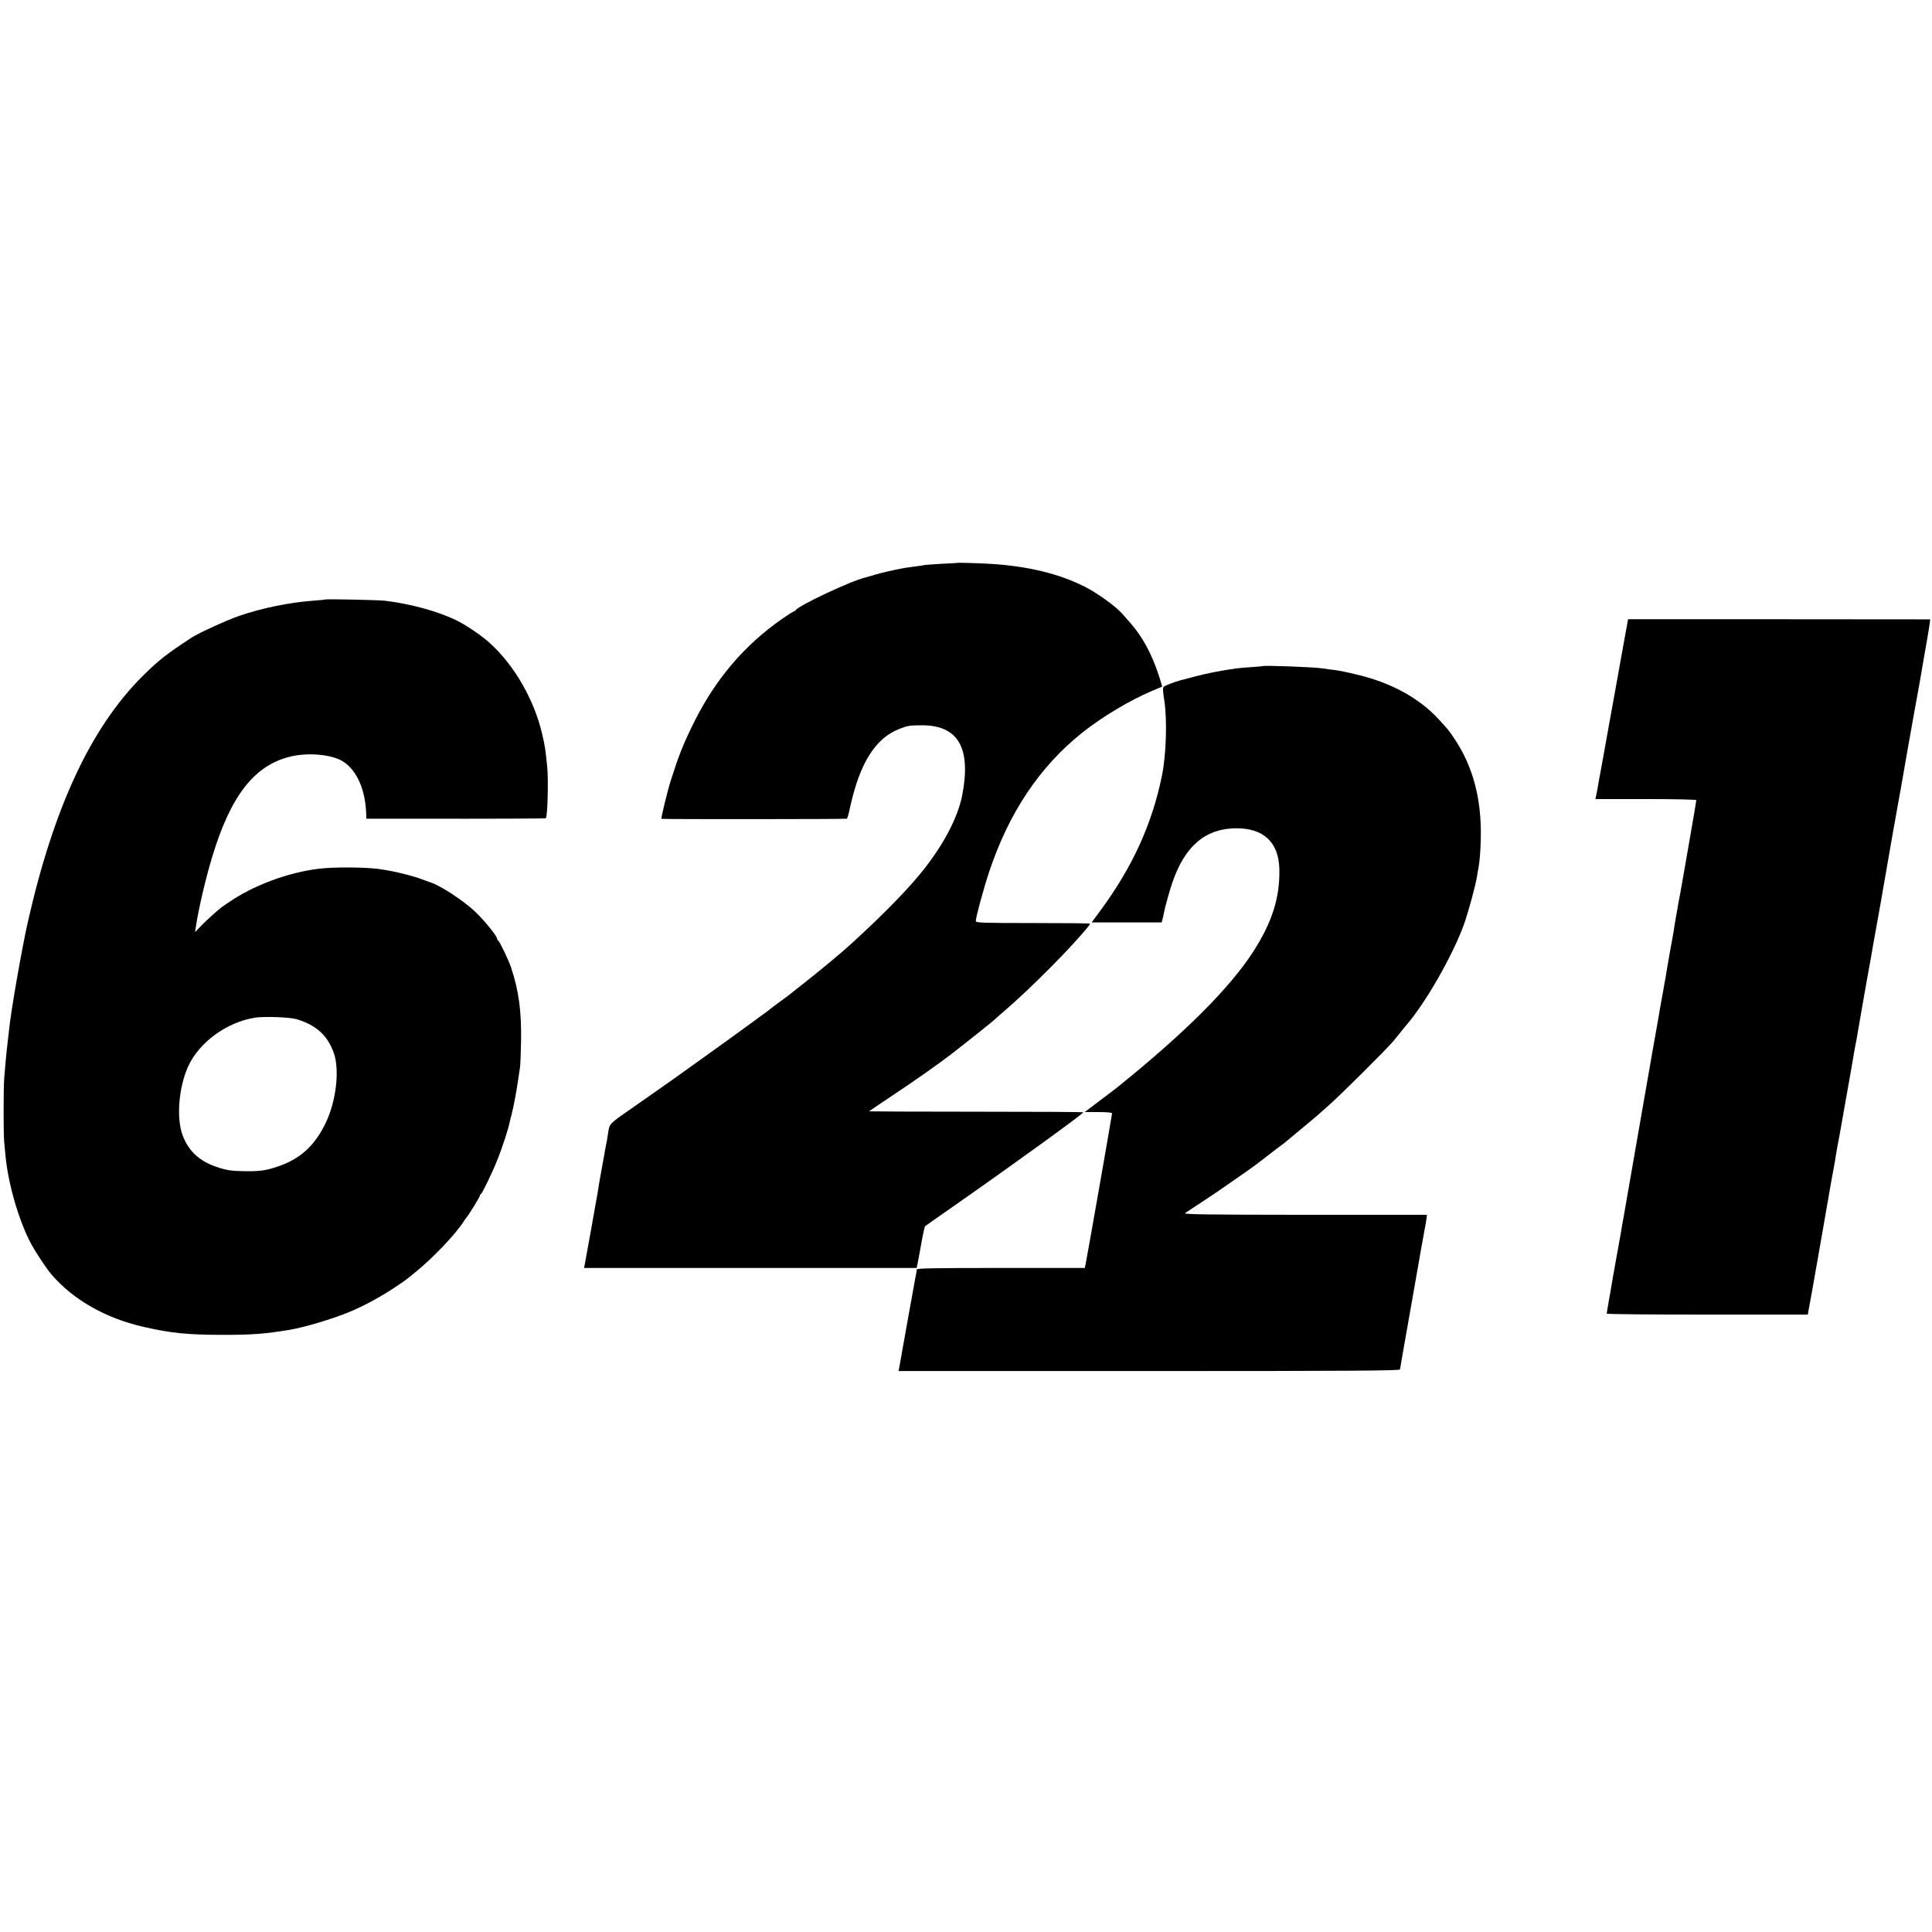 <?xml version="1.0" standalone="no"?>
<!DOCTYPE svg PUBLIC "-//W3C//DTD SVG 20010904//EN"
 "http://www.w3.org/TR/2001/REC-SVG-20010904/DTD/svg10.dtd">
<svg version="1.0" xmlns="http://www.w3.org/2000/svg"
 width="1574pt" height="1574pt" viewBox="0 0 1574 1574"
 preserveAspectRatio="xMidYMid meet">
<g transform="translate(0,1574) scale(0.1,-0.1)"
fill="#000000" stroke="none">
<path d="M7797 11154 c-1 -1 -56 -4 -122 -7 -66 -4 -129 -8 -140 -10 -11 -3
-47 -8 -80 -12 -32 -4 -68 -9 -80 -11 -102 -19 -185 -38 -242 -55 -37 -11 -75
-22 -83 -24 -113 -25 -554 -233 -568 -267 -2 -4 -8 -8 -12 -8 -5 0 -49 -28
-97 -61 -307 -214 -541 -488 -716 -838 -90 -181 -123 -264 -191 -476 -28 -87
-83 -315 -77 -316 19 -4 1504 -3 1510 1 5 3 16 41 25 85 79 368 209 574 407
648 65 25 84 28 174 28 301 3 409 -183 334 -571 -34 -172 -140 -380 -301 -588
-122 -158 -332 -374 -604 -622 -72 -66 -228 -196 -364 -304 -163 -129 -142
-113 -215 -166 -33 -24 -65 -49 -72 -54 -6 -6 -45 -36 -88 -66 -42 -30 -104
-76 -138 -101 -56 -42 -660 -475 -697 -499 -8 -6 -53 -37 -100 -70 -47 -33
-92 -64 -100 -70 -199 -138 -194 -133 -205 -207 -3 -21 -8 -50 -10 -63 -3 -14
-8 -38 -11 -55 -3 -16 -14 -77 -24 -135 -25 -137 -27 -146 -36 -205 -4 -27 -8
-54 -10 -60 -1 -5 -23 -127 -48 -270 -26 -143 -49 -272 -52 -287 l-6 -28 1355
0 1355 0 6 28 c4 15 17 90 31 166 13 77 28 143 32 146 5 4 100 72 213 150 504
352 1083 771 1075 778 -2 3 -396 5 -875 5 -478 0 -870 2 -870 3 0 1 84 58 188
127 189 126 367 251 477 335 91 70 349 275 360 287 6 6 44 40 85 75 215 185
553 526 680 687 6 7 10 15 10 18 0 3 -209 5 -465 5 -414 0 -465 2 -465 16 0
32 63 264 110 405 160 479 411 854 756 1129 163 130 387 264 569 341 44 18 81
34 83 35 1 0 -11 43 -28 94 -57 174 -134 315 -231 425 -19 22 -51 57 -70 79
-53 59 -204 168 -305 218 -207 104 -459 165 -759 184 -94 6 -274 11 -278 8z"/>
<path d="M2649 10856 c-2 -2 -47 -6 -99 -10 -190 -14 -408 -58 -600 -123 -92
-31 -329 -139 -385 -175 -211 -138 -272 -186 -404 -317 -421 -419 -724 -1071
-935 -2006 -47 -207 -136 -717 -151 -865 -7 -66 -15 -134 -20 -175 -3 -28 -12
-118 -21 -233 -6 -79 -6 -453 0 -514 3 -32 8 -84 11 -115 22 -234 112 -540
212 -723 40 -72 124 -199 163 -244 178 -206 438 -354 745 -425 227 -52 360
-66 655 -66 238 0 339 8 540 41 123 21 345 87 490 147 112 46 256 124 370 201
85 57 74 48 160 118 145 117 331 312 397 416 10 15 20 29 23 32 12 11 110 170
110 179 0 5 3 11 8 13 10 4 94 178 130 269 49 121 94 262 107 329 2 8 8 33 14
55 16 61 38 181 51 270 6 44 14 91 16 105 3 14 7 111 9 215 4 248 -18 412 -81
602 -20 61 -95 217 -106 221 -4 2 -8 8 -8 14 0 21 -102 147 -177 219 -97 92
-288 217 -368 241 -11 4 -45 16 -75 27 -54 21 -178 53 -255 67 -22 4 -49 8
-60 10 -86 17 -328 22 -470 11 -244 -19 -541 -121 -751 -258 -41 -27 -81 -54
-87 -59 -38 -29 -119 -102 -165 -149 l-53 -55 7 45 c20 137 78 386 130 559
151 505 345 755 639 826 147 36 343 17 432 -41 115 -76 183 -237 187 -442 l0
-23 361 0 c715 -1 1099 1 1102 4 14 14 22 317 11 420 -16 154 -18 167 -42 270
-64 273 -224 553 -420 732 -65 61 -189 145 -271 187 -151 75 -376 137 -590
163 -55 6 -480 15 -486 10z m-234 -3419 c161 -48 254 -132 305 -277 48 -138
19 -391 -66 -567 -91 -191 -213 -300 -404 -361 -85 -28 -136 -35 -246 -34
-113 1 -158 7 -242 36 -140 47 -230 133 -276 262 -50 142 -29 386 46 554 90
198 314 362 545 399 74 12 282 4 338 -12z"/>
<path d="M13242 10575 c-12 -66 -24 -133 -27 -150 -20 -110 -105 -586 -110
-610 -8 -44 -44 -244 -51 -284 -3 -18 -8 -43 -10 -55 -7 -34 -24 -129 -29
-161 -3 -16 -8 -42 -11 -57 l-6 -28 411 0 c249 0 411 -4 411 -9 0 -6 -27 -164
-60 -353 -33 -189 -62 -356 -65 -373 -3 -16 -8 -41 -10 -55 -3 -14 -7 -36 -10
-50 -2 -14 -11 -68 -21 -120 -9 -52 -18 -108 -20 -125 -3 -16 -11 -64 -19
-105 -8 -41 -17 -95 -21 -120 -4 -25 -8 -47 -9 -50 0 -3 -4 -27 -9 -53 -4 -27
-9 -59 -12 -70 -2 -12 -7 -35 -9 -52 -3 -16 -12 -66 -20 -110 -8 -44 -17 -93
-19 -110 -3 -16 -16 -93 -30 -170 -13 -77 -27 -156 -31 -175 -3 -19 -12 -71
-20 -115 -8 -44 -30 -170 -49 -280 -29 -167 -147 -842 -161 -925 -3 -14 -12
-65 -20 -115 -9 -49 -29 -162 -45 -250 -16 -88 -31 -176 -34 -195 -3 -19 -12
-73 -21 -120 -8 -47 -15 -88 -15 -92 0 -5 368 -8 819 -8 l819 0 6 33 c6 29 57
312 71 397 3 19 26 148 50 285 24 138 51 291 59 340 9 50 18 99 20 110 11 58
20 111 21 120 2 12 15 91 21 120 3 11 16 85 30 165 14 80 38 217 54 305 16 88
31 176 34 195 7 42 15 86 21 120 3 14 7 36 10 50 4 23 40 235 50 290 3 14 20
113 39 220 20 107 38 211 41 230 3 19 14 82 25 140 18 97 63 355 75 425 13 82
98 559 110 625 8 41 17 91 20 110 11 68 101 579 151 850 14 80 28 159 30 175
3 17 16 91 29 165 13 74 25 148 27 165 l3 29 -1231 1 -1230 0 -22 -120z"/>
<path d="M10287 10313 c-1 -1 -43 -4 -92 -8 -50 -3 -106 -8 -125 -11 -128 -18
-238 -40 -334 -65 -61 -17 -115 -31 -121 -32 -45 -12 -122 -42 -133 -51 -10
-9 -9 -33 4 -116 24 -158 15 -443 -20 -611 -79 -388 -236 -734 -489 -1081
l-83 -113 285 0 285 0 8 30 c4 16 10 41 12 55 10 49 45 176 69 245 102 295
271 437 521 437 222 0 343 -115 349 -331 5 -232 -58 -433 -211 -671 -192 -299
-558 -664 -1110 -1109 -23 -18 -92 -71 -154 -117 l-111 -84 111 0 c76 0 112
-4 112 -11 0 -11 -204 -1175 -216 -1231 l-6 -28 -684 0 c-540 0 -684 -3 -685
-12 0 -7 -2 -20 -4 -28 -3 -16 -24 -128 -31 -170 -3 -14 -16 -88 -30 -165 -14
-77 -36 -203 -50 -280 -13 -77 -27 -150 -29 -163 l-5 -22 2040 0 c1624 0 2041
3 2045 13 2 6 6 28 9 47 3 19 7 46 10 60 4 22 66 373 81 460 8 48 52 296 71
405 9 50 22 122 29 160 8 39 15 83 17 99 l3 29 -994 0 c-855 1 -992 3 -975 15
10 7 71 47 134 88 63 42 124 82 135 90 11 7 67 47 125 87 161 112 158 109 287
209 45 35 93 72 108 82 14 11 34 27 44 35 10 9 40 34 67 56 92 76 179 149 184
154 3 3 43 39 90 80 90 79 460 447 521 518 19 23 46 56 60 74 13 17 34 43 47
58 155 179 374 561 467 815 36 99 98 326 109 401 4 23 8 51 11 64 10 55 17
138 19 244 7 320 -65 587 -217 812 -50 73 -47 69 -127 156 -158 172 -388 298
-665 363 -107 26 -154 35 -219 42 -23 3 -52 7 -65 9 -59 10 -477 26 -484 18z"/>
</g>
</svg>
